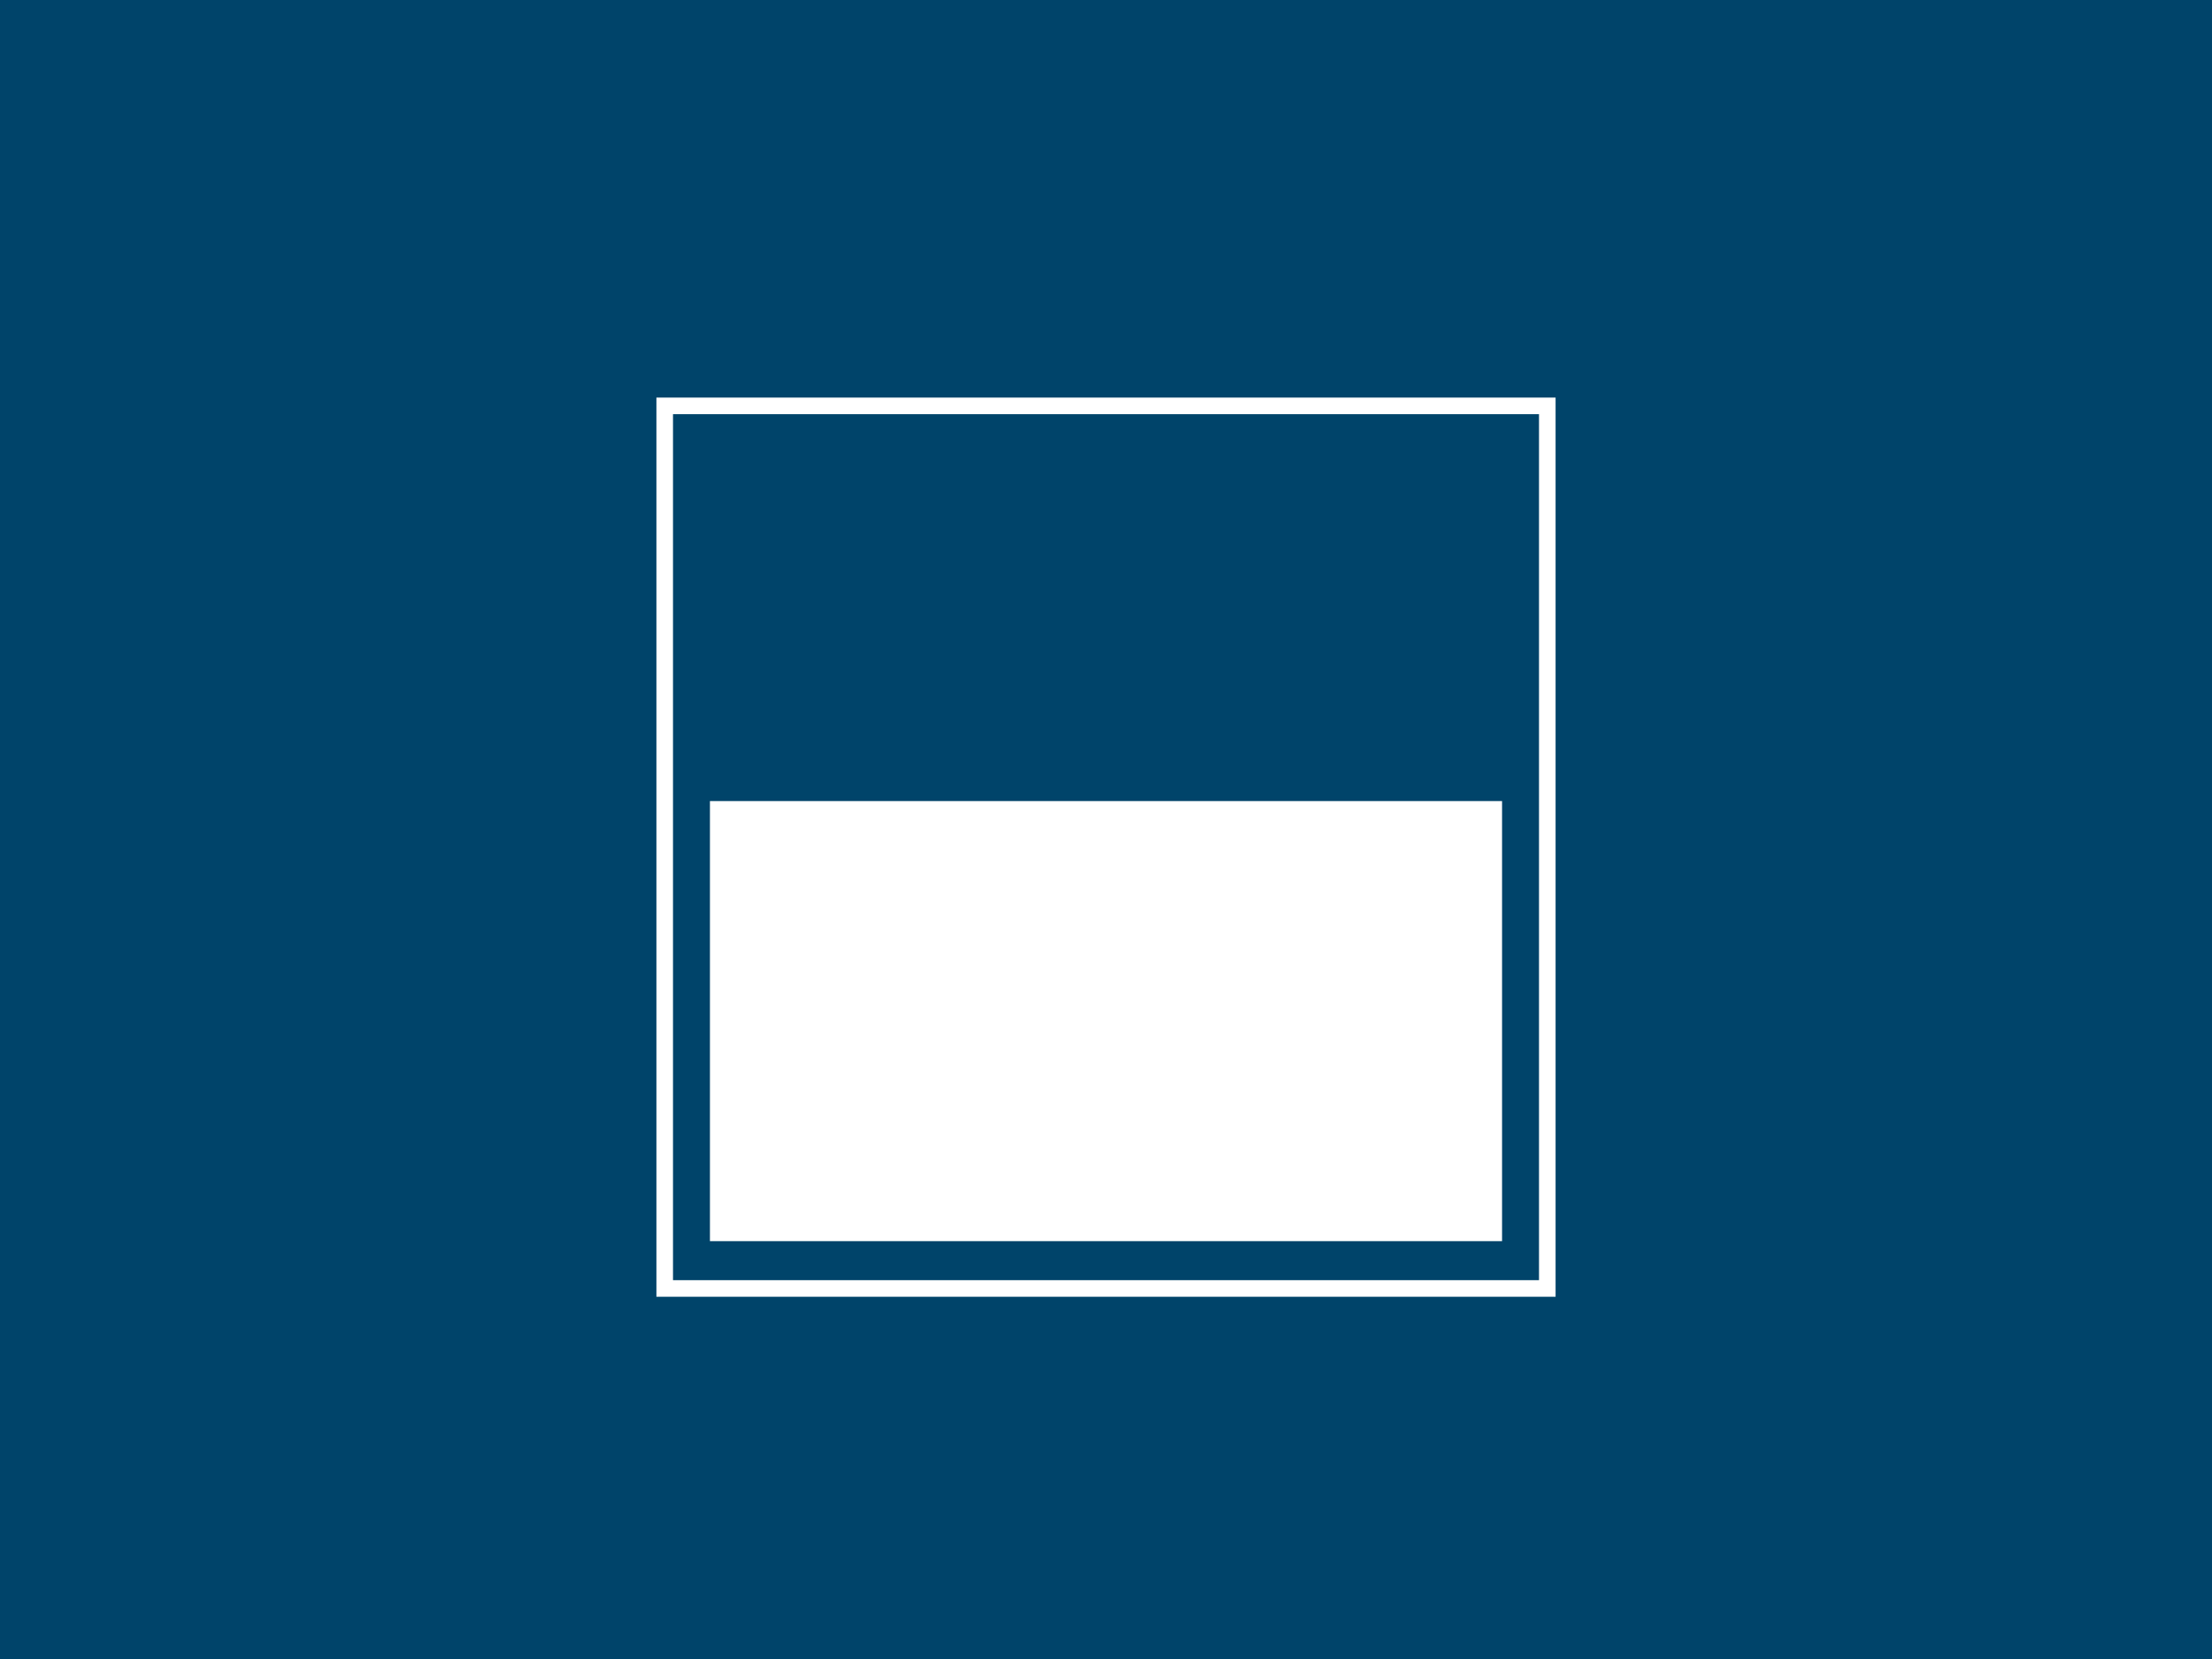 <svg id="Layer_1" data-name="Layer 1" xmlns="http://www.w3.org/2000/svg" viewBox="0 0 800 600"><defs><style>.cls-1{fill:#00446a;}.cls-2{fill:none;stroke:#fff;stroke-miterlimit:10;stroke-width:6px;}.cls-3{fill:#fff;}</style></defs><rect class="cls-1" width="800" height="600"/><rect class="cls-2" x="240.4" y="146.79" width="319.2" height="319.2"/><rect class="cls-3" x="256.76" y="289.72" width="286.48" height="159.16"/></svg>